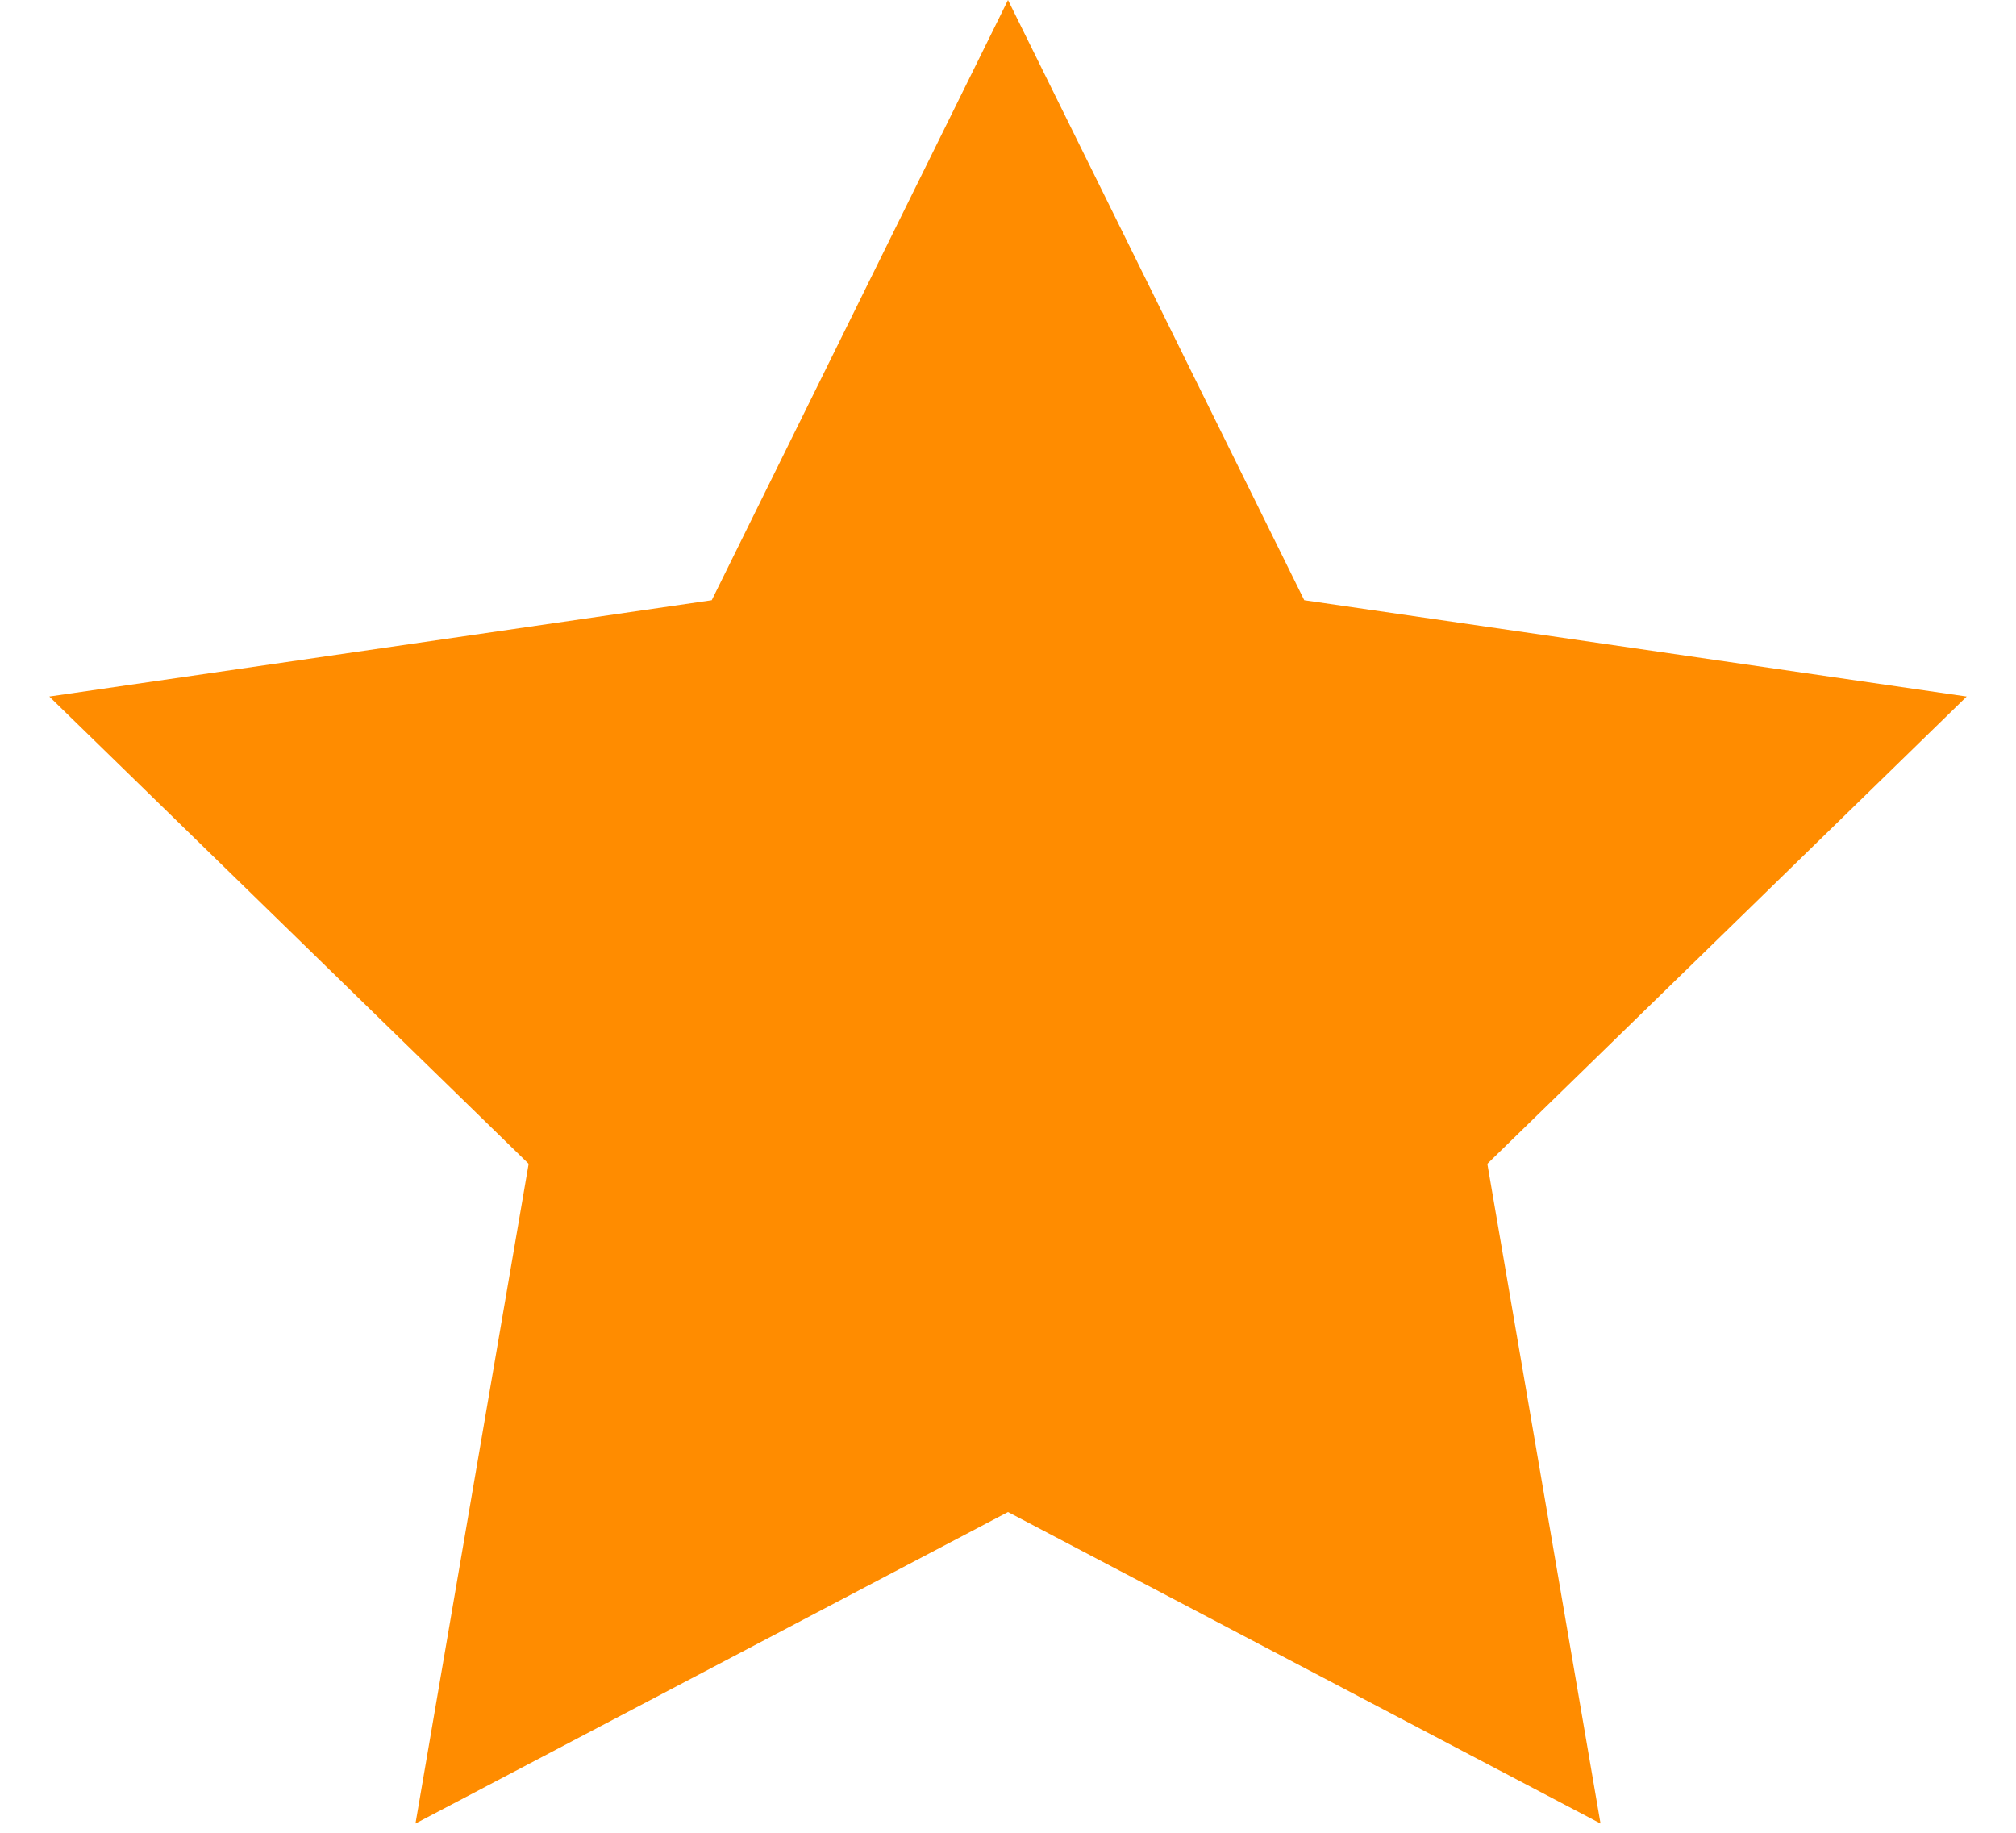<?xml version="1.0" encoding="UTF-8"?>
<svg width="22px" height="20px" viewBox="0 0 22 20" version="1.1" xmlns="http://www.w3.org/2000/svg" xmlns:xlink="http://www.w3.org/1999/xlink">
    <title>Star</title>
    <g id="Desktop" stroke="none" stroke-width="1" fill="none" fill-rule="evenodd">
        <g id="Article-page-v2" transform="translate(-1124, -5548)" fill="#FF8C00">
            <g id="Group-11-Copy-2" transform="translate(356, 5411)">
                <g id="Group-5" transform="translate(755, 83)">
                    <g id="star" transform="translate(13, 54)">
                        <polygon id="Star" points="11 16.5 4.534 19.899 5.769 12.7 0.538 7.601 7.767 6.55 11 0 14.233 6.55 21.462 7.601 16.231 12.7 17.466 19.899"></polygon>
                    </g>
                </g>
            </g>
        </g>
    </g>
</svg>